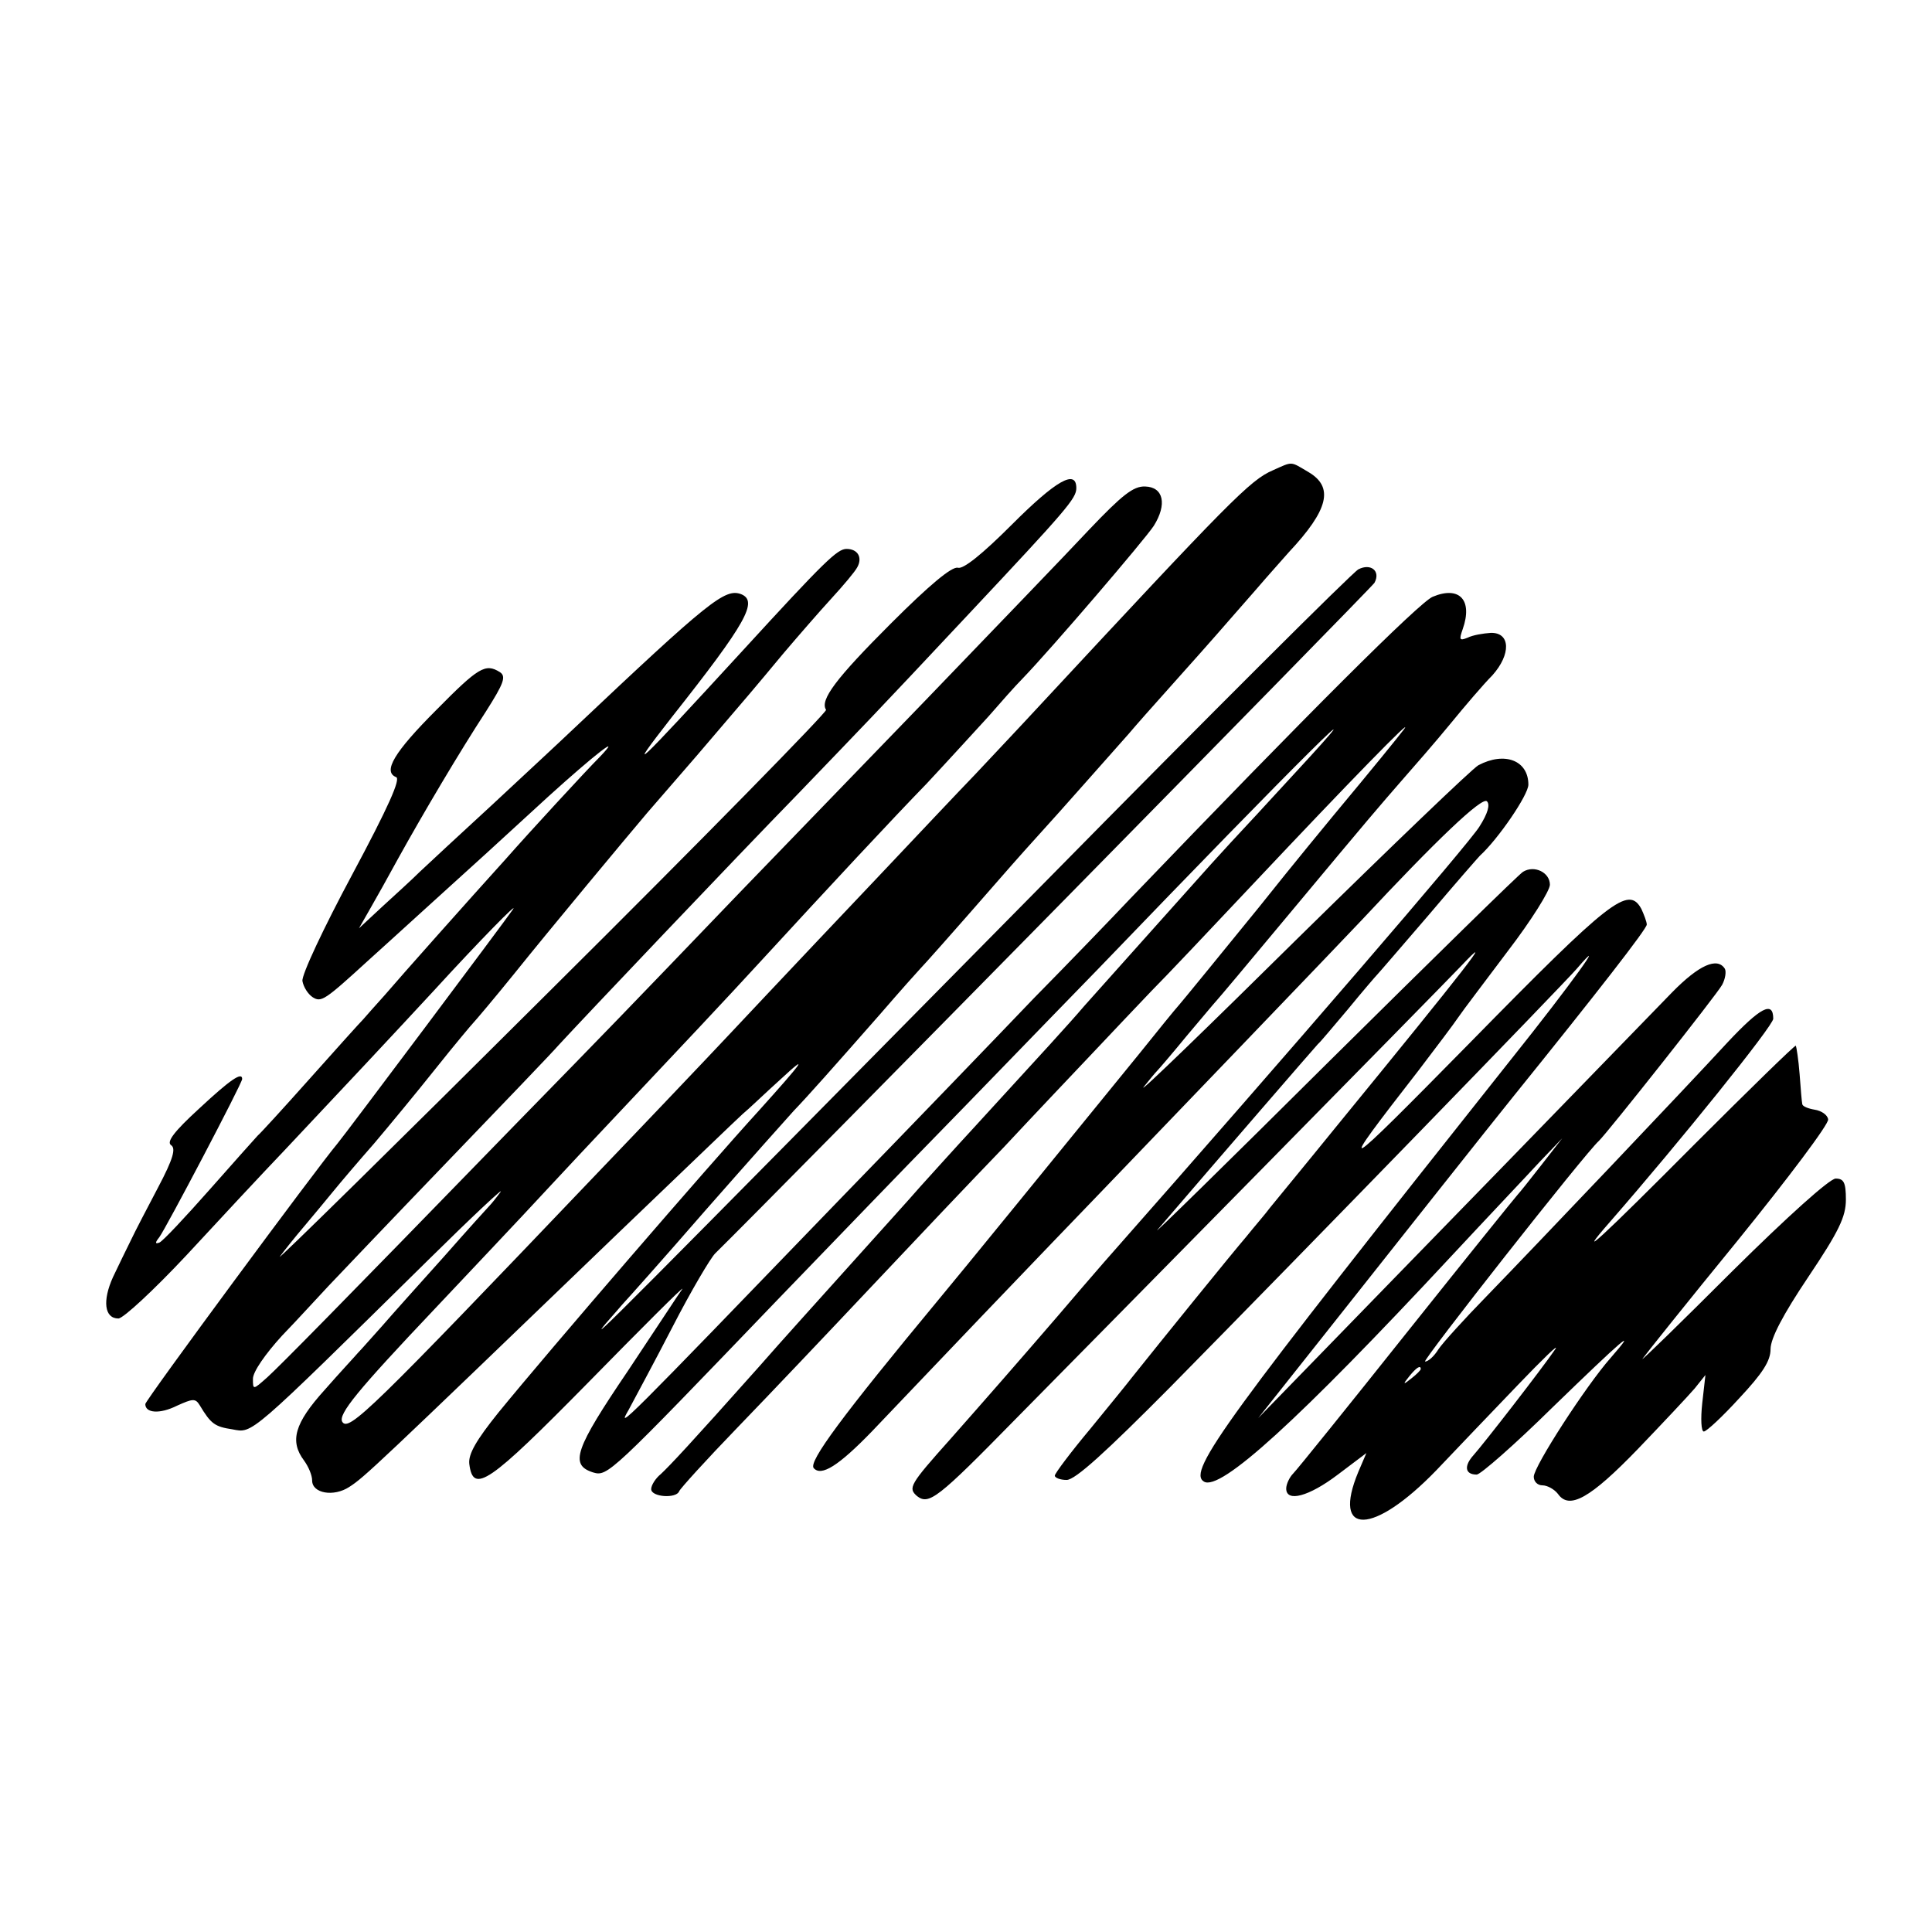 <?xml version="1.0" standalone="no"?>
<!DOCTYPE svg PUBLIC "-//W3C//DTD SVG 20010904//EN"
 "http://www.w3.org/TR/2001/REC-SVG-20010904/DTD/svg10.dtd">
<svg version="1.0" xmlns="http://www.w3.org/2000/svg"
 width="359pt" height="359pt" viewBox="0 0 359 359"
 preserveAspectRatio="xMidYMid meet">
<g transform="translate(0,359) scale(0.1,-0.1)"
fill="#000000" stroke="none">
<path d="M2365 2716 c-42 -18 -80 -57 -435 -439 -36 -39 -89 -95 -118 -126
-30 -31 -111 -117 -180 -190 -70 -74 -164 -173 -208 -220 -45 -48 -96 -102
-114 -121 -18 -19 -110 -116 -204 -214 -417 -437 -458 -477 -470 -458 -8 14
28 58 171 209 72 76 145 154 163 173 18 19 89 96 159 170 133 141 227 241 281
300 137 149 246 266 312 334 42 45 93 101 115 125 21 24 49 56 63 70 54 56
227 258 244 284 25 40 18 72 -16 73 -22 1 -43 -16 -104 -80 -42 -45 -179 -187
-303 -316 -125 -129 -281 -291 -347 -359 -214 -223 -244 -254 -413 -427 -346
-356 -439 -450 -464 -473 -27 -24 -27 -24 -27 -3 0 13 23 46 54 80 30 31 68
73 86 92 18 19 116 122 219 229 102 106 197 205 210 220 46 50 327 346 443
465 124 129 141 146 318 335 183 195 200 215 200 234 0 36 -38 14 -120 -68
-55 -55 -90 -83 -100 -80 -11 3 -53 -32 -125 -104 -102 -102 -132 -142 -120
-160 2 -4 -228 -239 -513 -522 -284 -283 -510 -505 -502 -494 8 11 28 36 45
56 16 19 41 49 54 65 13 16 47 56 76 89 28 33 80 96 115 140 35 44 67 82 70
85 3 3 37 43 75 90 69 86 209 254 248 300 12 14 53 61 91 105 101 118 107 125
161 190 28 33 68 79 90 103 22 24 44 50 48 58 10 18 1 34 -20 34 -17 0 -40
-22 -193 -189 -202 -220 -220 -237 -132 -124 140 177 161 216 129 229 -30 11
-59 -12 -312 -251 -23 -22 -91 -85 -150 -140 -60 -55 -120 -111 -135 -125 -14
-14 -46 -43 -70 -65 l-43 -40 20 35 c11 19 35 62 53 95 46 83 114 198 163 273
33 52 38 65 26 73 -27 17 -40 9 -118 -70 -79 -79 -100 -115 -75 -125 9 -3 -14
-55 -82 -182 -52 -97 -94 -186 -92 -197 2 -11 10 -24 19 -30 16 -10 22 -6 103
68 12 11 61 55 108 98 108 98 115 104 227 207 85 77 141 121 95 73 -25 -25
-130 -139 -174 -189 -67 -74 -196 -219 -225 -253 -17 -19 -35 -39 -40 -45 -6
-6 -51 -56 -100 -111 -49 -55 -92 -102 -96 -105 -3 -3 -43 -48 -89 -100 -46
-52 -88 -97 -94 -99 -8 -3 -8 0 0 10 12 16 154 286 154 294 0 14 -22 -1 -80
-55 -47 -43 -61 -62 -52 -68 9 -6 4 -25 -24 -78 -20 -38 -43 -82 -51 -99 -8
-16 -23 -47 -33 -68 -20 -44 -16 -77 10 -77 9 0 66 53 126 117 60 65 143 154
185 198 99 105 201 214 275 294 86 94 159 168 147 151 -12 -18 -314 -421 -326
-435 -38 -45 -357 -477 -357 -484 0 -17 27 -19 59 -3 29 13 34 14 42 1 21 -35
28 -40 61 -45 38 -7 28 -16 363 314 82 81 143 138 135 127 -8 -11 -17 -22 -20
-25 -3 -3 -41 -45 -85 -95 -44 -49 -96 -107 -115 -129 -19 -21 -39 -44 -45
-50 -5 -6 -34 -37 -62 -69 -56 -62 -65 -95 -38 -131 8 -11 15 -27 15 -37 0
-24 40 -31 69 -12 28 18 45 34 500 472 118 113 222 213 231 221 10 8 41 38 71
65 55 51 40 31 -42 -60 -94 -103 -385 -440 -483 -560 -41 -51 -56 -77 -54 -95
7 -57 36 -37 221 151 99 101 178 180 175 174 -4 -5 -49 -74 -101 -152 -99
-146 -109 -175 -65 -189 27 -8 31 -4 343 321 110 114 243 252 296 306 52 53
187 193 300 309 376 391 547 560 362 360 -28 -30 -65 -71 -83 -90 -18 -19 -49
-53 -69 -75 -33 -37 -162 -181 -236 -264 -29 -34 -75 -84 -205 -226 -36 -39
-81 -89 -100 -110 -19 -22 -78 -87 -130 -145 -52 -58 -129 -143 -170 -190
-130 -146 -165 -183 -182 -199 -10 -8 -18 -21 -18 -28 0 -15 47 -18 52 -4 2 5
50 58 108 118 58 60 170 178 250 263 80 85 190 201 246 259 55 59 129 137 165
175 35 37 84 89 109 115 25 25 110 115 190 200 177 188 299 313 279 286 -13
-17 -56 -70 -131 -160 -9 -11 -72 -87 -138 -170 -67 -82 -138 -170 -159 -194
-20 -24 -58 -72 -86 -106 -109 -134 -319 -392 -351 -430 -179 -216 -242 -301
-232 -313 14 -16 46 4 108 68 25 26 117 123 205 215 88 92 185 193 215 224 97
101 464 483 490 511 139 149 224 230 233 221 6 -6 2 -22 -14 -47 -18 -30 -347
-412 -698 -810 -20 -23 -58 -67 -86 -100 -75 -87 -131 -151 -199 -228 -76 -85
-79 -91 -62 -106 22 -17 38 -5 182 142 72 73 280 284 461 468 181 184 347 353
368 375 67 71 12 0 -230 -296 -60 -74 -117 -143 -125 -153 -8 -11 -29 -35 -45
-55 -25 -29 -157 -192 -212 -261 -6 -8 -41 -51 -77 -95 -36 -43 -66 -83 -66
-87 0 -4 10 -8 22 -8 16 0 73 52 193 173 260 264 731 749 755 777 61 71 -10
-28 -121 -167 -534 -673 -603 -767 -572 -786 30 -19 176 114 459 418 67 72
141 150 164 175 l43 45 -39 -50 c-21 -27 -41 -52 -44 -55 -3 -3 -95 -117 -205
-255 -109 -137 -205 -256 -212 -263 -7 -7 -13 -20 -13 -28 0 -26 42 -15 96 26
l53 40 -15 -35 c-50 -120 28 -118 145 3 36 38 104 109 151 158 47 49 78 79 70
67 -26 -38 -134 -177 -152 -197 -18 -20 -16 -36 6 -36 7 0 71 56 141 125 129
125 162 154 108 92 -46 -52 -143 -202 -143 -221 0 -9 7 -16 16 -16 9 0 22 -7
29 -16 21 -30 60 -8 148 83 47 49 94 99 106 113 l20 25 -6 -53 c-3 -28 -2 -52
3 -52 5 0 35 28 66 62 43 46 58 69 58 91 0 20 23 64 70 134 57 85 70 112 70
144 0 32 -4 39 -19 39 -11 0 -89 -70 -192 -172 -95 -95 -170 -168 -167 -163 4
6 83 105 177 220 94 116 170 217 168 225 -1 8 -12 16 -25 18 -12 2 -22 6 -23
10 -1 4 -3 29 -5 56 -2 27 -6 51 -7 53 -2 1 -86 -81 -187 -182 -173 -174 -228
-225 -158 -145 130 149 303 364 303 377 0 34 -24 21 -85 -44 -81 -88 -354
-375 -448 -472 -41 -42 -81 -86 -89 -98 -8 -13 -19 -23 -25 -23 -7 0 298 388
323 410 15 14 220 273 229 290 6 11 8 25 5 30 -14 22 -48 7 -98 -44 -28 -29
-165 -170 -303 -312 -139 -143 -300 -308 -359 -369 l-107 -110 115 145 c140
177 319 403 357 450 159 197 250 314 250 322 0 5 -5 18 -10 29 -24 44 -57 18
-318 -248 -247 -251 -253 -254 -96 -52 32 42 66 87 74 99 8 12 50 67 92 123
43 56 78 112 78 123 0 23 -29 37 -50 24 -7 -4 -168 -162 -359 -351 -190 -189
-334 -330 -320 -314 120 140 294 341 298 345 4 3 28 32 56 65 27 33 52 62 55
65 3 3 45 52 95 110 49 58 92 107 95 110 34 31 90 113 90 132 0 45 -44 62 -93
36 -12 -7 -161 -150 -332 -318 -170 -168 -300 -294 -290 -280 11 14 22 27 25
30 3 3 28 32 55 65 28 33 52 62 55 65 3 3 61 72 130 155 165 198 169 202 215
255 22 25 63 72 90 105 27 33 62 74 78 90 35 39 34 80 -3 79 -14 -1 -33 -4
-43 -9 -15 -6 -16 -4 -9 16 19 54 -6 81 -56 60 -25 -11 -228 -213 -561 -560
-34 -36 -115 -120 -180 -186 -64 -67 -224 -233 -357 -370 -413 -428 -418 -433
-396 -395 10 19 48 89 82 155 34 66 70 127 79 136 111 109 1218 1235 1225
1246 12 22 -7 37 -30 25 -11 -6 -274 -268 -585 -584 -808 -819 -846 -857 -814
-818 17 19 32 37 35 40 3 3 71 79 150 170 80 91 154 174 165 186 26 27 73 80
160 179 38 44 72 82 75 85 6 6 56 62 145 164 33 38 69 78 80 90 25 27 137 154
162 182 10 12 47 54 83 94 36 40 72 81 80 90 8 9 40 46 70 80 30 35 60 68 65
74 74 79 84 121 36 149 -34 20 -28 20 -66 3z m275 -1670 c0 -2 -8 -10 -17 -17
-16 -13 -17 -12 -4 4 13 16 21 21 21 13z"/>
</g>
</svg>
